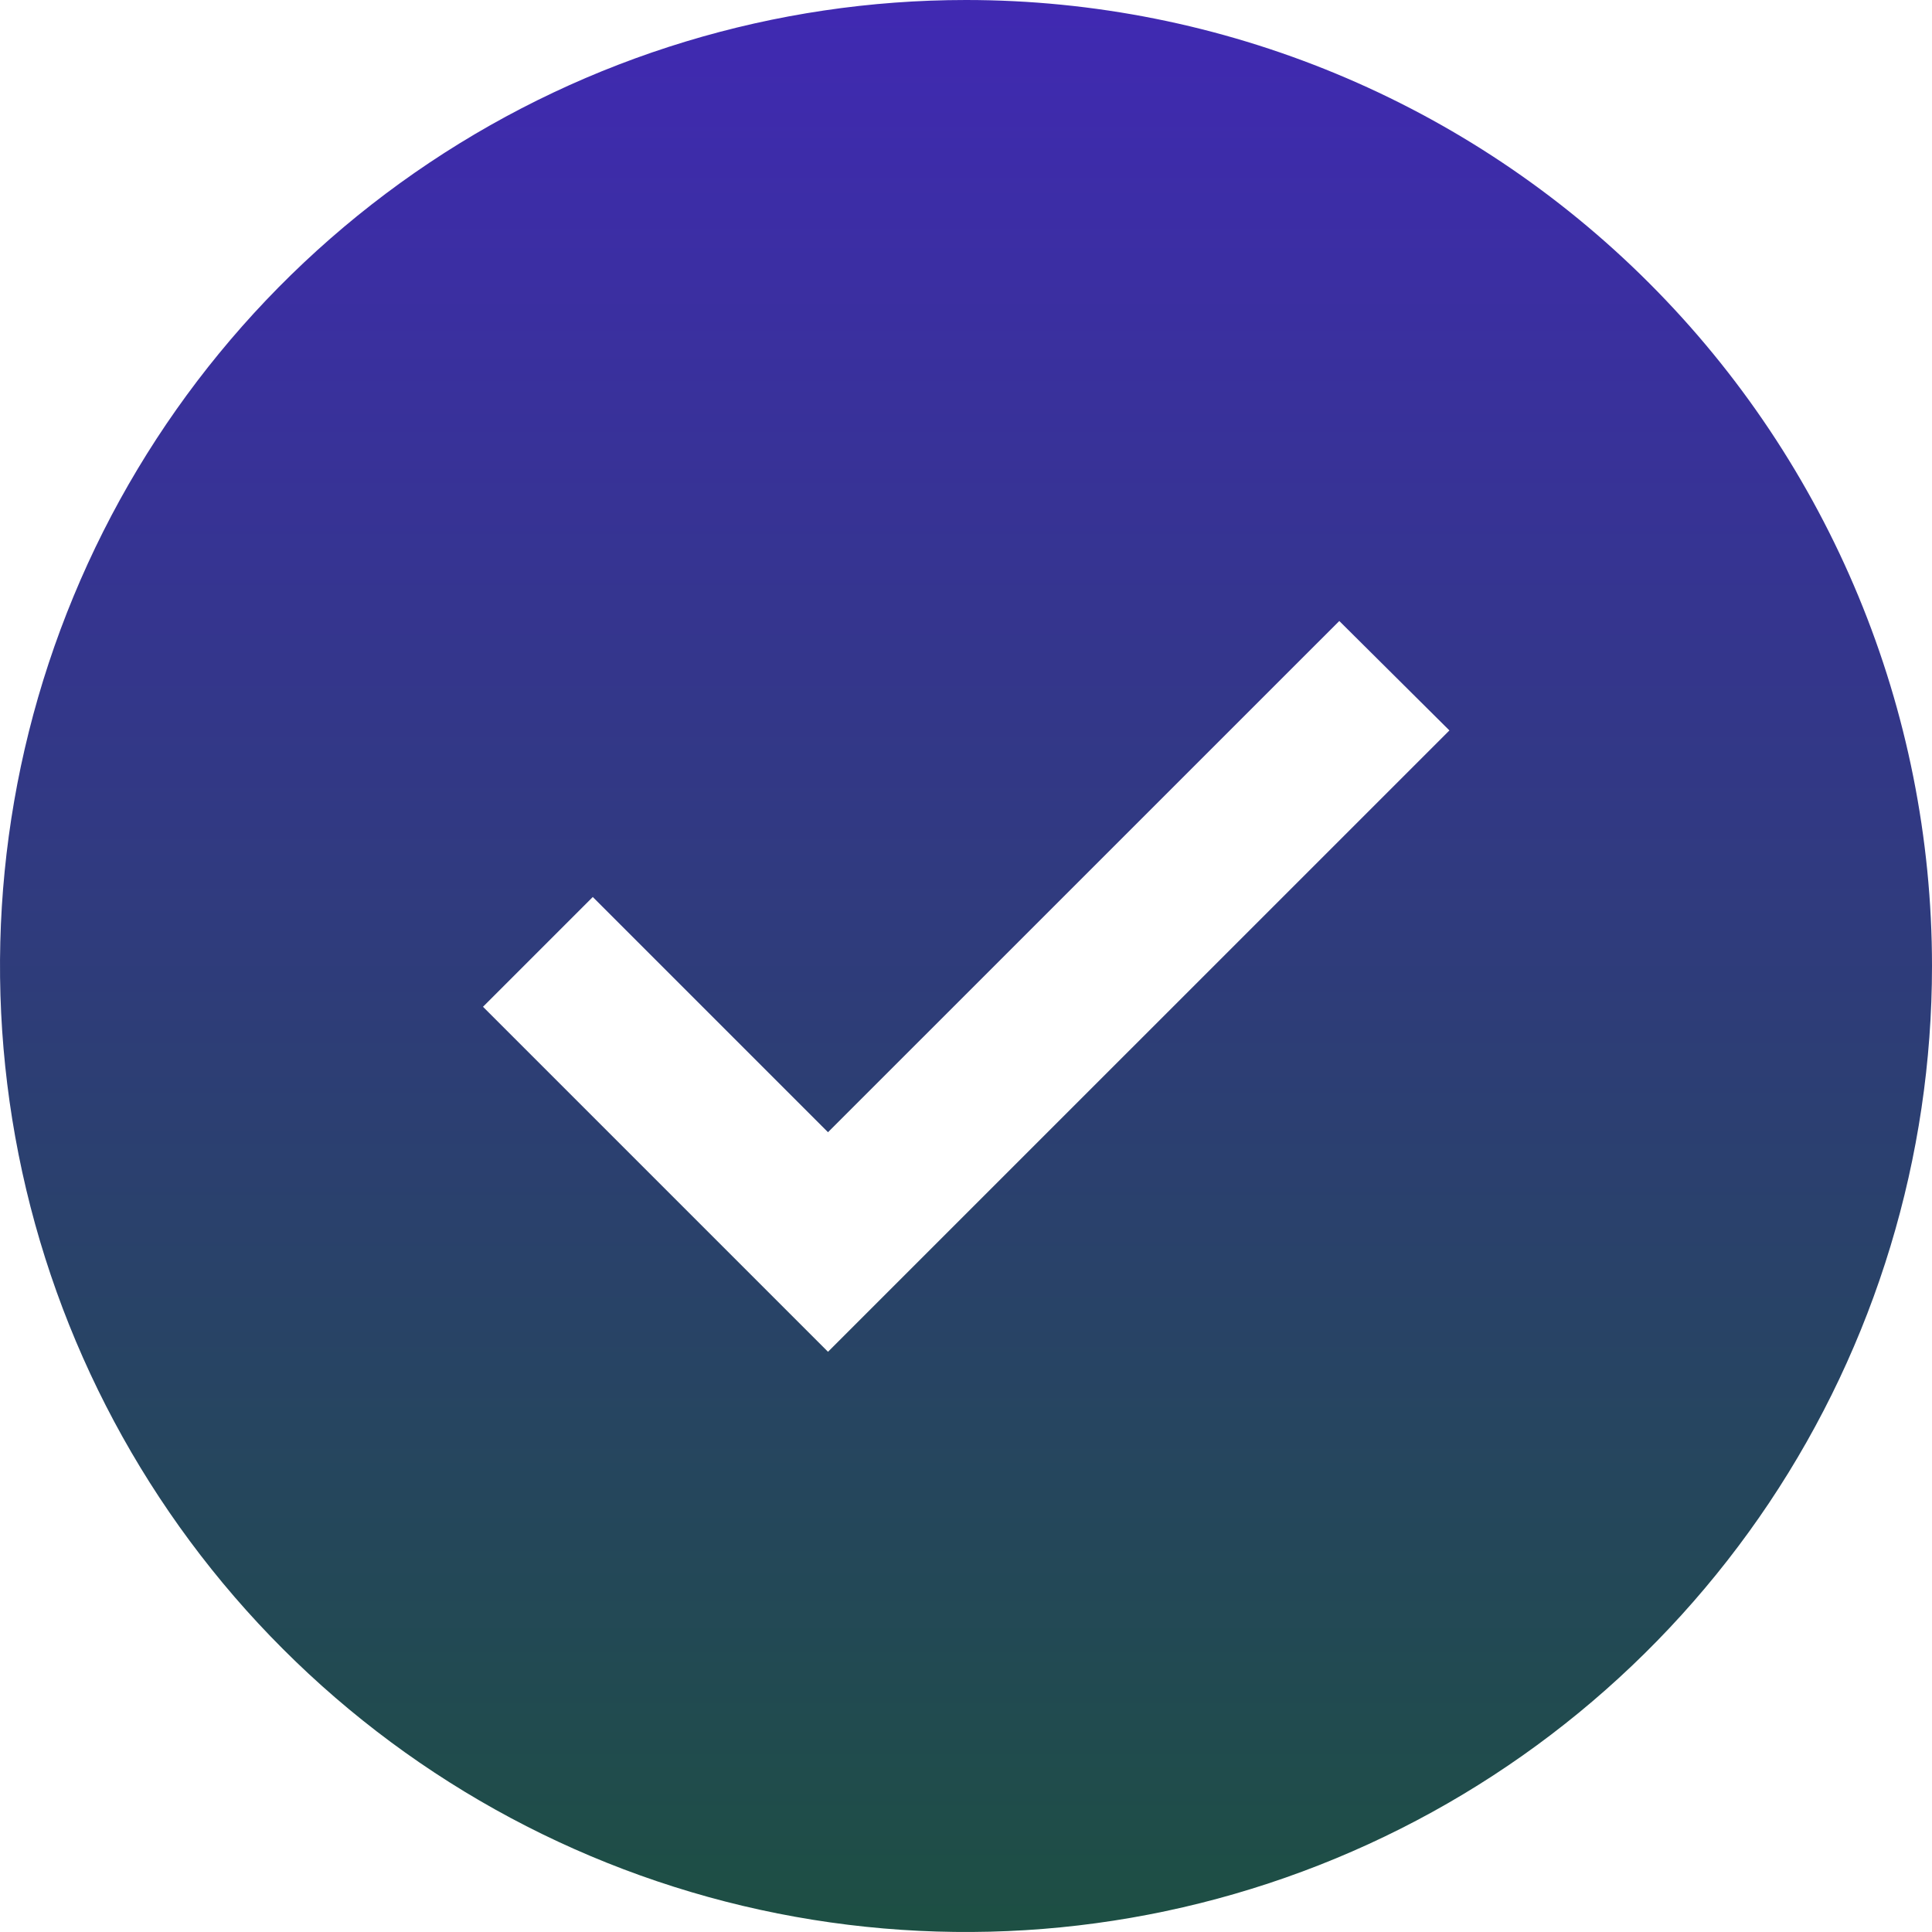 <svg width="28" height="28" viewBox="0 0 28 28" fill="none" xmlns="http://www.w3.org/2000/svg">
<path d="M14 0C11.231 0 8.524 0.821 6.222 2.359C3.92 3.898 2.125 6.084 1.066 8.642C0.006 11.201 -0.271 14.015 0.269 16.731C0.809 19.447 2.143 21.942 4.101 23.899C6.058 25.857 8.553 27.191 11.269 27.731C13.985 28.271 16.799 27.994 19.358 26.934C21.916 25.875 24.102 24.08 25.641 21.778C27.179 19.476 28 16.769 28 14C28 10.287 26.525 6.726 23.899 4.101C21.274 1.475 17.713 0 14 0ZM12 19.591L7 14.591L8.591 13L12 16.409L19.41 9L21.006 10.586L12 19.591Z" fill="url(#paint0_linear_445_192)"/>
<defs>
<linearGradient id="paint0_linear_445_192" x1="14" y1="0" x2="14" y2="28" gradientUnits="userSpaceOnUse">
<stop stop-color="#4029B2"/>
<stop offset="1" stop-color="#1D4F43"/>
</linearGradient>
</defs>
</svg>
